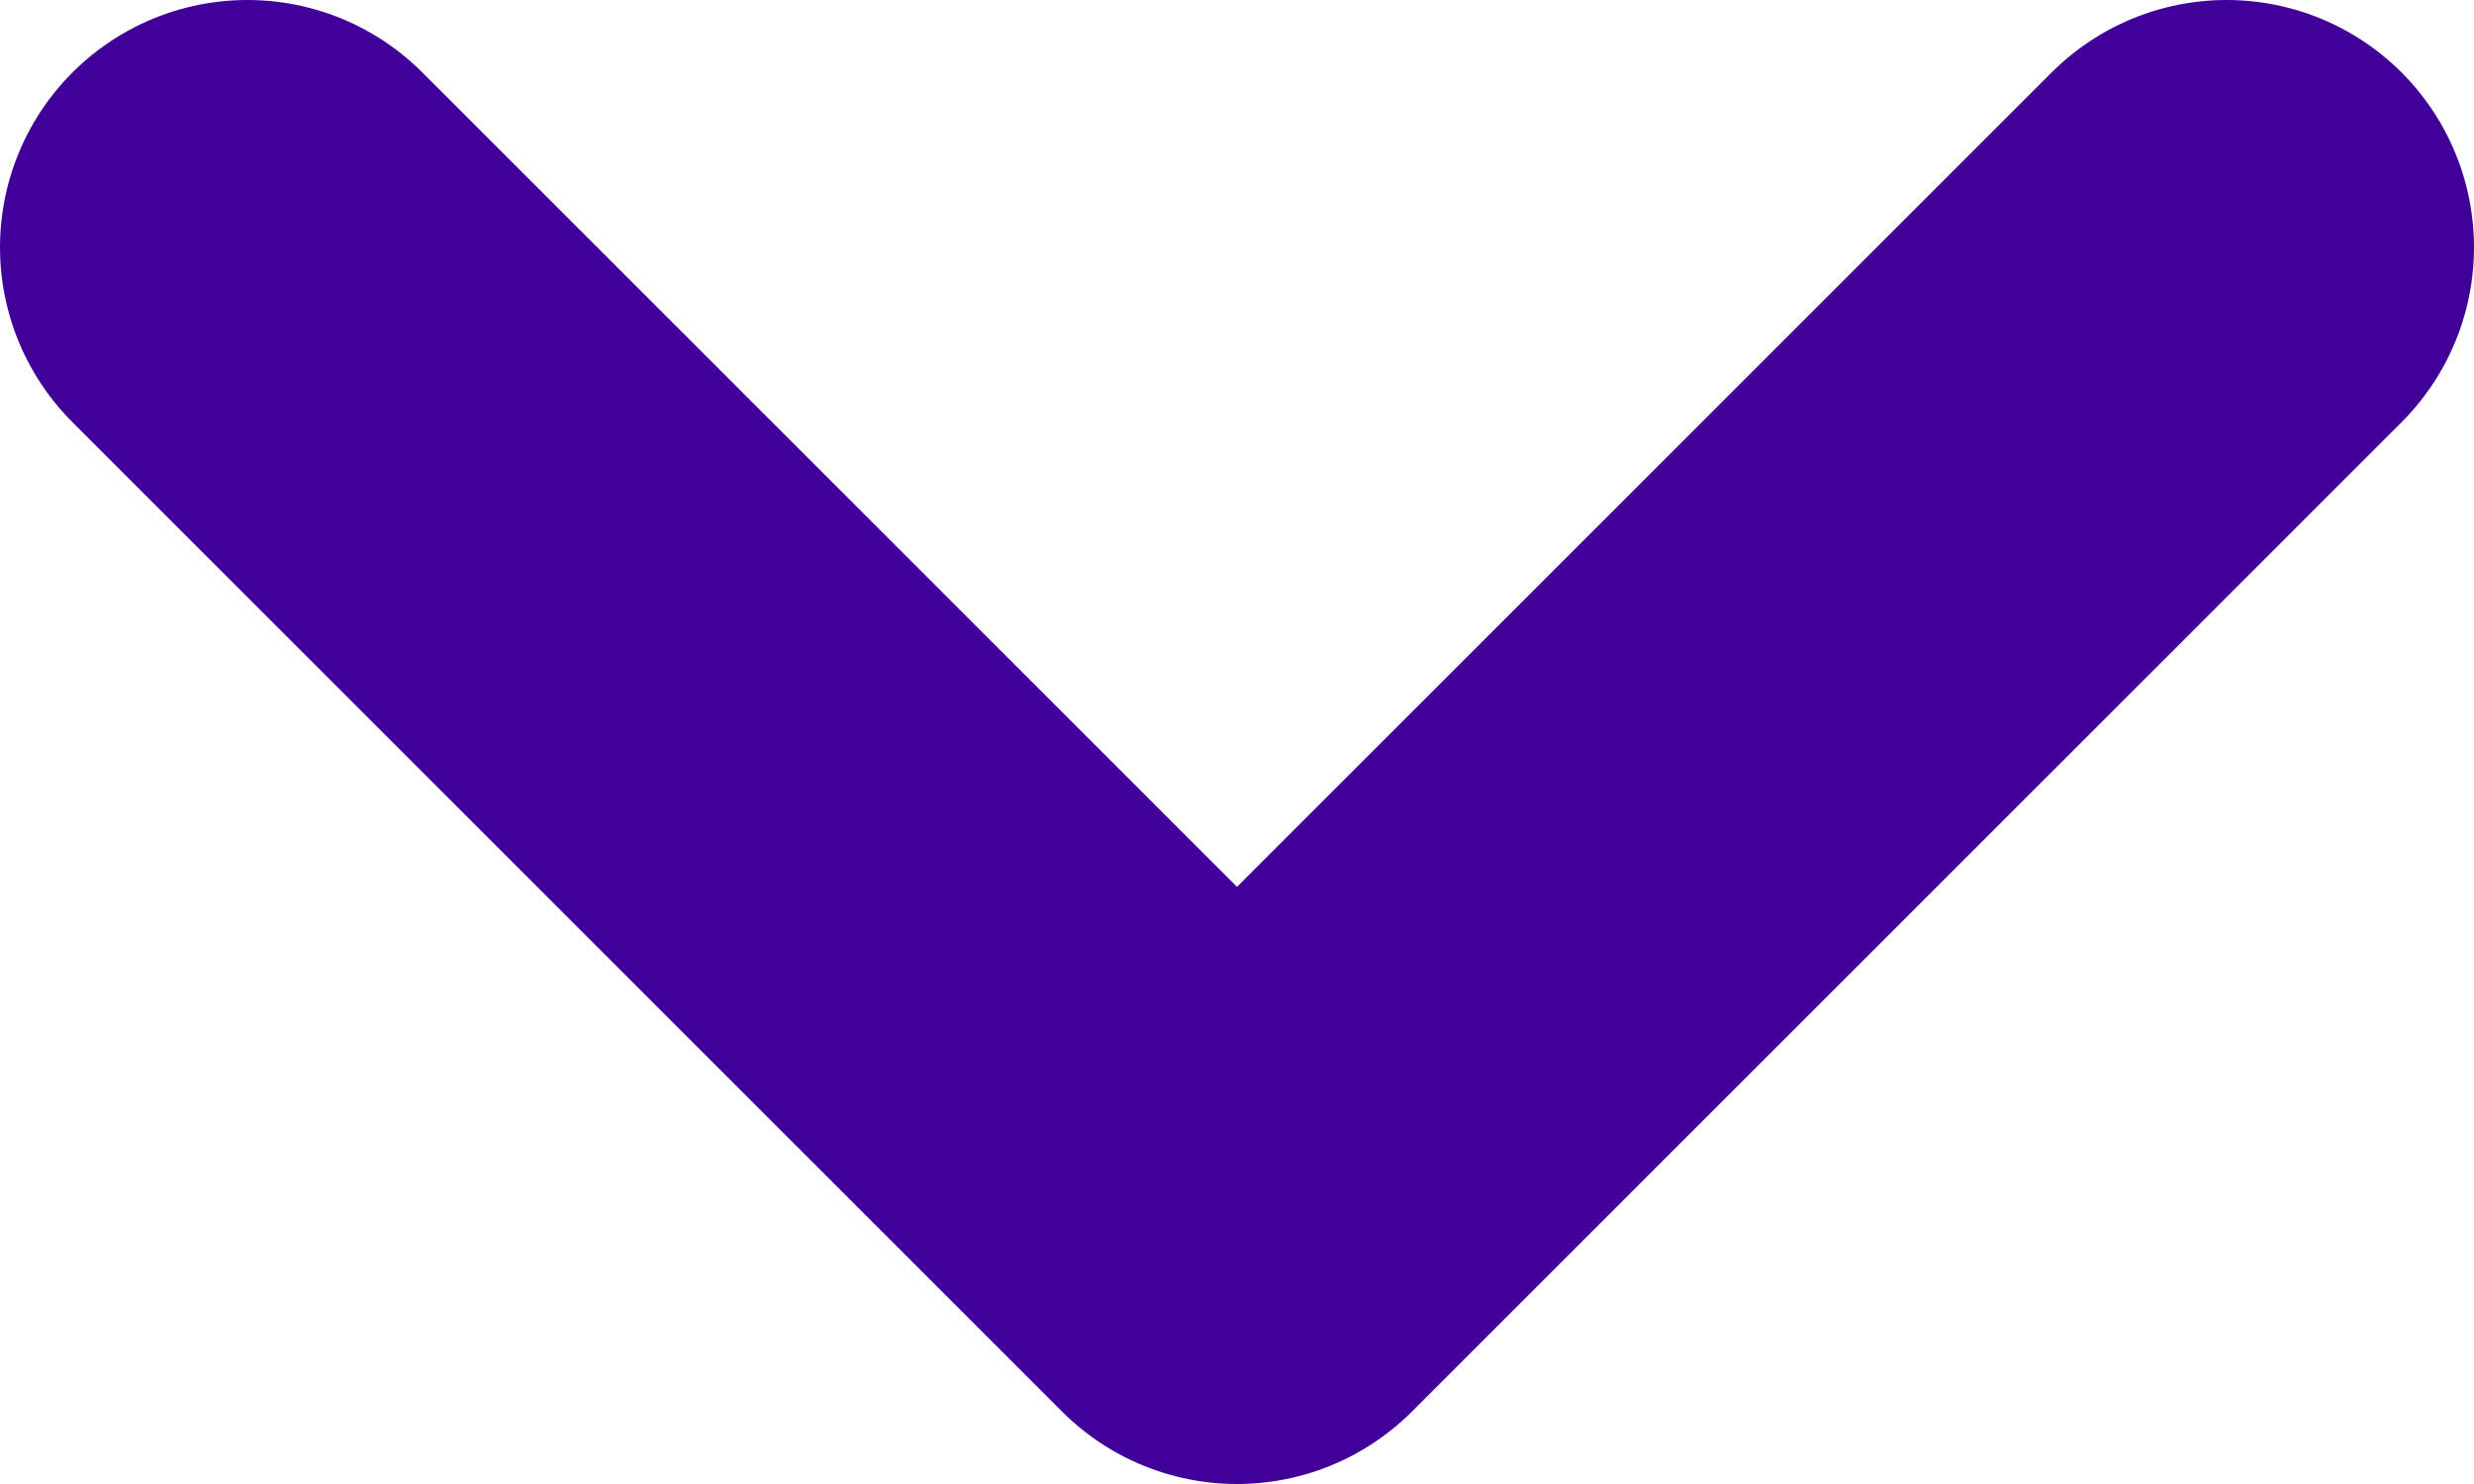 <svg data-name="Capa 1" xmlns="http://www.w3.org/2000/svg" viewBox="0 0 7.5 4.5"><path d="m30.79 975.34 3 3 3-3" transform="translate(-30.04 -974.59)" style="fill:none;stroke:#410099;stroke-linecap:round;stroke-linejoin:round;stroke-width:1.5px"/></svg>
